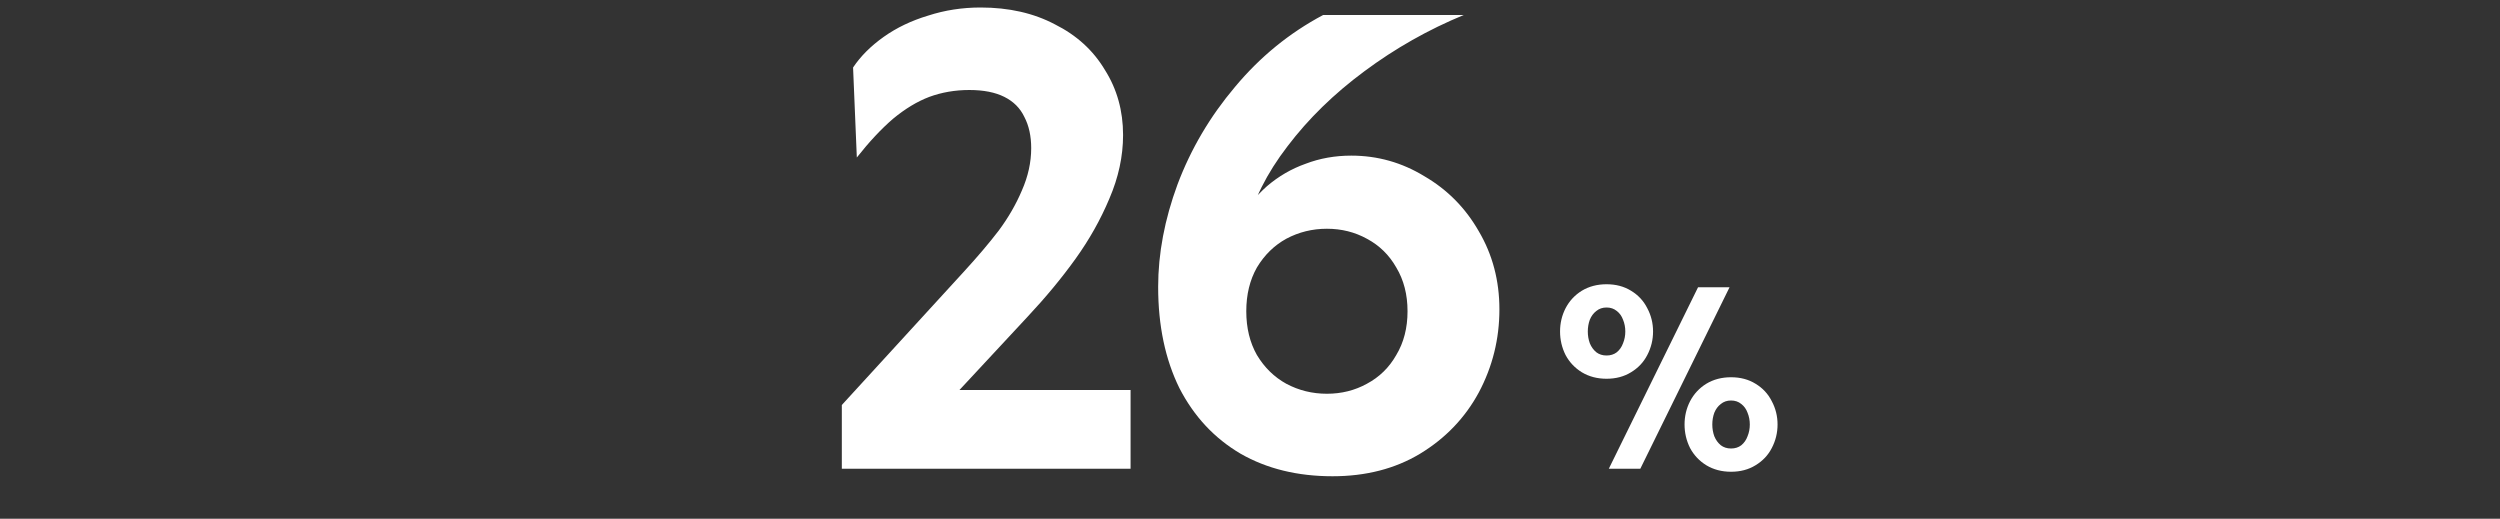<svg width="400" height="83" viewBox="0 0 400 83" fill="none" xmlns="http://www.w3.org/2000/svg">
<rect x="0" y="0" width="400" height="83" fill="#333333" stroke="none"/>
<path d="M134.692 64.8L154.192 43.5C156.392 41.1 158.259 38.9 159.792 36.9C161.326 34.833 162.559 32.7 163.492 30.5C164.492 28.233 164.992 25.967 164.992 23.7C164.992 21.767 164.626 20.1 163.892 18.7C163.226 17.3 162.159 16.233 160.692 15.5C159.226 14.767 157.359 14.4 155.092 14.4C152.826 14.4 150.692 14.767 148.692 15.5C146.759 16.233 144.826 17.4 142.892 19C141.026 20.6 139.092 22.667 137.092 25.2L136.492 10.8C137.692 9 139.326 7.367 141.392 5.9C143.459 4.433 145.826 3.3 148.492 2.5C151.159 1.633 153.959 1.2 156.892 1.2C161.426 1.2 165.392 2.1 168.792 3.9C172.259 5.633 174.926 8.067 176.792 11.2C178.726 14.267 179.692 17.733 179.692 21.6C179.692 25 178.959 28.4 177.492 31.8C176.092 35.133 174.292 38.333 172.092 41.4C169.892 44.467 167.326 47.567 164.392 50.7L148.492 67.8L146.692 62.4H180.892V75H134.692V64.8ZM213.205 76.2C207.605 76.2 202.705 75 198.505 72.6C194.305 70.133 191.039 66.633 188.705 62.1C186.439 57.5 185.305 52.1 185.305 45.9C185.305 40.567 186.339 35.1 188.405 29.5C190.539 23.833 193.605 18.633 197.605 13.9C201.605 9.1 206.305 5.267 211.705 2.4H234.205C228.539 4.733 223.239 7.733 218.305 11.4C213.439 15 209.339 19 206.005 23.4C202.672 27.733 200.472 32.133 199.405 36.6L198.205 35.4C199.405 33.267 200.905 31.4 202.705 29.8C204.572 28.2 206.639 27 208.905 26.2C211.172 25.333 213.605 24.9 216.205 24.9C220.405 24.9 224.305 26 227.905 28.2C231.572 30.333 234.472 33.267 236.605 37C238.805 40.733 239.905 44.9 239.905 49.5C239.905 54.233 238.805 58.667 236.605 62.8C234.405 66.867 231.272 70.133 227.205 72.6C223.205 75 218.539 76.2 213.205 76.2ZM212.305 63C214.639 63 216.772 62.467 218.705 61.4C220.705 60.333 222.272 58.8 223.405 56.8C224.605 54.8 225.205 52.467 225.205 49.8C225.205 47.133 224.605 44.8 223.405 42.8C222.272 40.8 220.705 39.267 218.705 38.2C216.772 37.133 214.639 36.6 212.305 36.6C209.972 36.6 207.805 37.133 205.805 38.2C203.872 39.267 202.305 40.8 201.105 42.8C199.972 44.8 199.405 47.133 199.405 49.8C199.405 52.467 199.972 54.8 201.105 56.8C202.305 58.8 203.872 60.333 205.805 61.4C207.805 62.467 209.972 63 212.305 63Z" fill="white"/>
<path d="M271.689 45.96H276.729L262.449 75H257.409L271.689 45.96ZM257.049 60.6C255.556 60.6 254.236 60.253 253.089 59.56C251.969 58.867 251.102 57.947 250.489 56.8C249.902 55.627 249.609 54.373 249.609 53.04C249.609 51.707 249.902 50.467 250.489 49.32C251.102 48.147 251.969 47.213 253.089 46.52C254.236 45.827 255.556 45.48 257.049 45.48C258.542 45.48 259.849 45.827 260.969 46.52C262.116 47.213 262.982 48.147 263.569 49.32C264.182 50.467 264.489 51.707 264.489 53.04C264.489 54.373 264.182 55.627 263.569 56.8C262.982 57.947 262.116 58.867 260.969 59.56C259.849 60.253 258.542 60.6 257.049 60.6ZM257.049 56.88C257.689 56.88 258.236 56.707 258.689 56.36C259.142 55.987 259.476 55.507 259.689 54.92C259.929 54.333 260.049 53.707 260.049 53.04C260.049 52.373 259.929 51.747 259.689 51.16C259.476 50.573 259.142 50.107 258.689 49.76C258.236 49.387 257.689 49.2 257.049 49.2C256.409 49.2 255.862 49.387 255.409 49.76C254.956 50.107 254.609 50.573 254.369 51.16C254.156 51.747 254.049 52.373 254.049 53.04C254.049 53.707 254.156 54.333 254.369 54.92C254.609 55.507 254.956 55.987 255.409 56.36C255.862 56.707 256.409 56.88 257.049 56.88ZM276.969 75.48C275.476 75.48 274.156 75.133 273.009 74.44C271.889 73.747 271.022 72.827 270.409 71.68C269.822 70.507 269.529 69.253 269.529 67.92C269.529 66.587 269.822 65.347 270.409 64.2C271.022 63.027 271.889 62.093 273.009 61.4C274.156 60.707 275.476 60.36 276.969 60.36C278.462 60.36 279.769 60.707 280.889 61.4C282.036 62.093 282.902 63.027 283.489 64.2C284.102 65.347 284.409 66.587 284.409 67.92C284.409 69.253 284.102 70.507 283.489 71.68C282.902 72.827 282.036 73.747 280.889 74.44C279.769 75.133 278.462 75.48 276.969 75.48ZM276.969 71.76C277.609 71.76 278.156 71.587 278.609 71.24C279.062 70.867 279.396 70.387 279.609 69.8C279.849 69.213 279.969 68.587 279.969 67.92C279.969 67.253 279.849 66.627 279.609 66.04C279.396 65.453 279.062 64.987 278.609 64.64C278.156 64.267 277.609 64.08 276.969 64.08C276.329 64.08 275.782 64.267 275.329 64.64C274.876 64.987 274.529 65.453 274.289 66.04C274.076 66.627 273.969 67.253 273.969 67.92C273.969 68.587 274.076 69.213 274.289 69.8C274.529 70.387 274.876 70.867 275.329 71.24C275.782 71.587 276.329 71.76 276.969 71.76Z" fill="white"/>
</svg>
